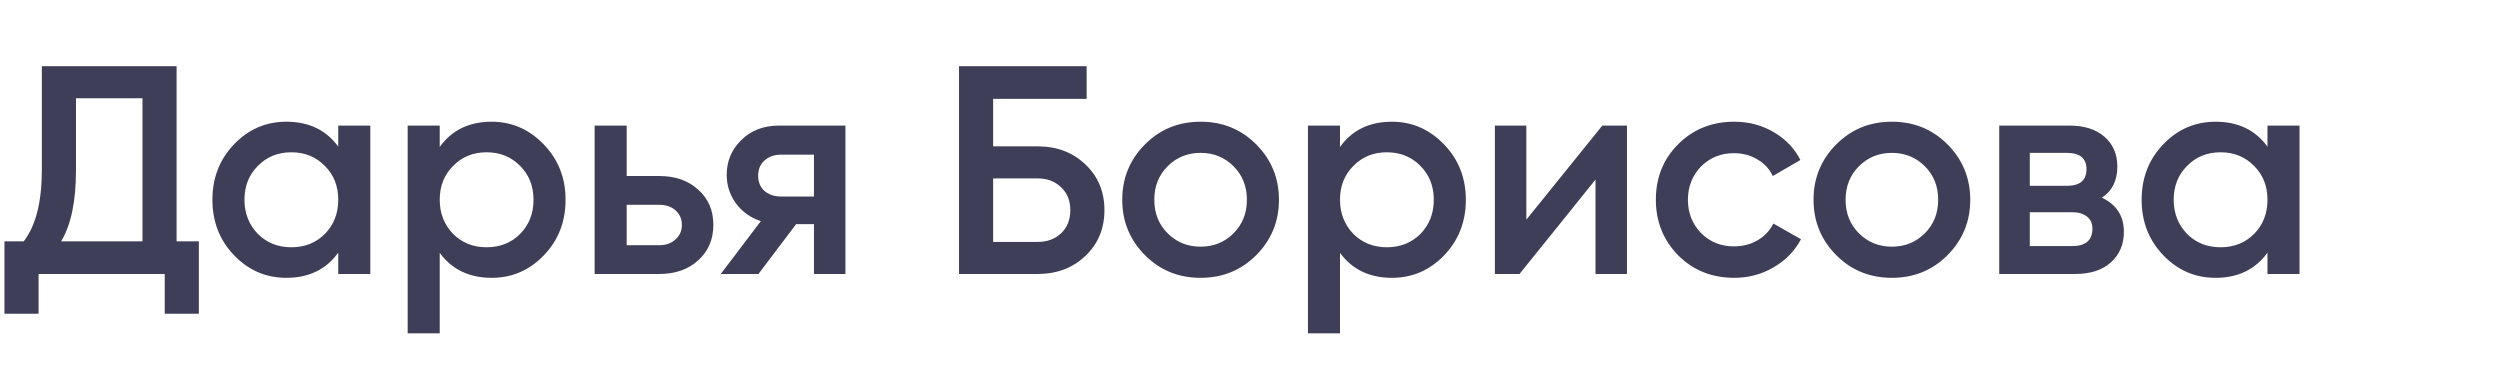 <svg width="219" height="34" viewBox="0 0 219 34" fill="none" xmlns="http://www.w3.org/2000/svg">
<path d="M15.47 5.8V21.14H17.42V27.484H14.43V24H3.38V27.484H0.39V21.14H2.08C3.137 19.771 3.666 17.682 3.666 14.874V5.8H15.47ZM5.356 21.14H12.48V8.608H6.656V14.926C6.656 17.63 6.223 19.701 5.356 21.14ZM29.631 12.846V11H32.439V24H29.631V22.128C28.574 23.601 27.057 24.338 25.081 24.338C23.296 24.338 21.771 23.679 20.505 22.362C19.24 21.045 18.607 19.424 18.607 17.5C18.607 15.576 19.24 13.955 20.505 12.638C21.771 11.321 23.296 10.662 25.081 10.662C27.057 10.662 28.574 11.39 29.631 12.846ZM22.585 20.49C23.365 21.27 24.345 21.66 25.523 21.66C26.702 21.66 27.681 21.27 28.461 20.49C29.241 19.693 29.631 18.696 29.631 17.5C29.631 16.304 29.241 15.316 28.461 14.536C27.681 13.739 26.702 13.34 25.523 13.34C24.345 13.34 23.365 13.739 22.585 14.536C21.805 15.316 21.415 16.304 21.415 17.5C21.415 18.679 21.805 19.675 22.585 20.49ZM43.07 10.662C44.838 10.662 46.364 11.329 47.646 12.664C48.912 13.981 49.544 15.593 49.544 17.5C49.544 19.424 48.912 21.045 47.646 22.362C46.381 23.679 44.856 24.338 43.07 24.338C41.112 24.338 39.595 23.61 38.52 22.154V29.2H35.712V11H38.52V12.872C39.578 11.399 41.094 10.662 43.07 10.662ZM39.69 20.49C40.47 21.27 41.45 21.66 42.628 21.66C43.807 21.66 44.786 21.27 45.566 20.49C46.346 19.693 46.736 18.696 46.736 17.5C46.736 16.304 46.346 15.316 45.566 14.536C44.786 13.739 43.807 13.34 42.628 13.34C41.45 13.34 40.47 13.739 39.69 14.536C38.91 15.316 38.52 16.304 38.52 17.5C38.52 18.679 38.91 19.675 39.69 20.49ZM54.897 15.42H57.757C59.161 15.42 60.297 15.819 61.163 16.616C62.047 17.396 62.489 18.427 62.489 19.71C62.489 20.975 62.047 22.007 61.163 22.804C60.297 23.601 59.161 24 57.757 24H52.089V11H54.897V15.42ZM54.897 21.478H57.783C58.338 21.478 58.797 21.313 59.161 20.984C59.542 20.655 59.733 20.23 59.733 19.71C59.733 19.19 59.551 18.765 59.187 18.436C58.823 18.107 58.355 17.942 57.783 17.942H54.897V21.478ZM68.261 11H74.059V24H71.303V19.632H69.743L66.441 24H63.139L66.649 19.372C65.748 19.077 65.02 18.557 64.465 17.812C63.928 17.067 63.659 16.235 63.659 15.316C63.659 14.12 64.084 13.106 64.933 12.274C65.783 11.425 66.892 11 68.261 11ZM68.417 17.214H71.303V13.548H68.417C67.828 13.548 67.343 13.721 66.961 14.068C66.597 14.397 66.415 14.839 66.415 15.394C66.415 15.949 66.597 16.391 66.961 16.72C67.343 17.049 67.828 17.214 68.417 17.214ZM86.999 12.82H90.9C92.581 12.82 93.976 13.349 95.085 14.406C96.195 15.463 96.749 16.798 96.749 18.41C96.749 20.022 96.195 21.357 95.085 22.414C93.976 23.471 92.581 24 90.9 24H84.01V5.8H95.189V8.66H86.999V12.82ZM86.999 21.192H90.9C91.731 21.192 92.416 20.941 92.954 20.438C93.491 19.918 93.76 19.242 93.76 18.41C93.76 17.578 93.491 16.911 92.954 16.408C92.416 15.888 91.731 15.628 90.9 15.628H86.999V21.192ZM110.034 22.362C108.717 23.679 107.096 24.338 105.172 24.338C103.248 24.338 101.628 23.679 100.31 22.362C98.976 21.027 98.308 19.407 98.308 17.5C98.308 15.593 98.976 13.973 100.31 12.638C101.628 11.321 103.248 10.662 105.172 10.662C107.096 10.662 108.717 11.321 110.034 12.638C111.369 13.973 112.036 15.593 112.036 17.5C112.036 19.407 111.369 21.027 110.034 22.362ZM101.116 17.5C101.116 18.679 101.506 19.658 102.286 20.438C103.066 21.218 104.028 21.608 105.172 21.608C106.316 21.608 107.278 21.218 108.058 20.438C108.838 19.658 109.228 18.679 109.228 17.5C109.228 16.321 108.838 15.342 108.058 14.562C107.278 13.782 106.316 13.392 105.172 13.392C104.028 13.392 103.066 13.782 102.286 14.562C101.506 15.342 101.116 16.321 101.116 17.5ZM121.934 10.662C123.702 10.662 125.227 11.329 126.51 12.664C127.775 13.981 128.408 15.593 128.408 17.5C128.408 19.424 127.775 21.045 126.51 22.362C125.244 23.679 123.719 24.338 121.934 24.338C119.975 24.338 118.458 23.61 117.384 22.154V29.2H114.576V11H117.384V12.872C118.441 11.399 119.958 10.662 121.934 10.662ZM118.554 20.49C119.334 21.27 120.313 21.66 121.492 21.66C122.67 21.66 123.65 21.27 124.43 20.49C125.21 19.693 125.6 18.696 125.6 17.5C125.6 16.304 125.21 15.316 124.43 14.536C123.65 13.739 122.67 13.34 121.492 13.34C120.313 13.34 119.334 13.739 118.554 14.536C117.774 15.316 117.384 16.304 117.384 17.5C117.384 18.679 117.774 19.675 118.554 20.49ZM133.708 19.242L140.364 11H142.522V24H139.766V15.732L133.11 24H130.952V11H133.708V19.242ZM151.917 24.338C149.958 24.338 148.32 23.679 147.003 22.362C145.703 21.027 145.053 19.407 145.053 17.5C145.053 15.559 145.703 13.938 147.003 12.638C148.32 11.321 149.958 10.662 151.917 10.662C153.182 10.662 154.335 10.965 155.375 11.572C156.415 12.179 157.195 12.993 157.715 14.016L155.297 15.42C155.002 14.796 154.551 14.311 153.945 13.964C153.355 13.6 152.671 13.418 151.891 13.418C150.747 13.418 149.785 13.808 149.005 14.588C148.242 15.385 147.861 16.356 147.861 17.5C147.861 18.644 148.242 19.615 149.005 20.412C149.785 21.192 150.747 21.582 151.891 21.582C152.653 21.582 153.338 21.409 153.945 21.062C154.569 20.698 155.037 20.204 155.349 19.58L157.767 20.958C157.212 21.998 156.406 22.821 155.349 23.428C154.309 24.035 153.165 24.338 151.917 24.338ZM170.591 22.362C169.274 23.679 167.653 24.338 165.729 24.338C163.805 24.338 162.184 23.679 160.867 22.362C159.532 21.027 158.865 19.407 158.865 17.5C158.865 15.593 159.532 13.973 160.867 12.638C162.184 11.321 163.805 10.662 165.729 10.662C167.653 10.662 169.274 11.321 170.591 12.638C171.926 13.973 172.593 15.593 172.593 17.5C172.593 19.407 171.926 21.027 170.591 22.362ZM161.673 17.5C161.673 18.679 162.063 19.658 162.843 20.438C163.623 21.218 164.585 21.608 165.729 21.608C166.873 21.608 167.835 21.218 168.615 20.438C169.395 19.658 169.785 18.679 169.785 17.5C169.785 16.321 169.395 15.342 168.615 14.562C167.835 13.782 166.873 13.392 165.729 13.392C164.585 13.392 163.623 13.782 162.843 14.562C162.063 15.342 161.673 16.321 161.673 17.5ZM184.128 17.318C185.411 17.925 186.052 18.921 186.052 20.308C186.052 21.417 185.671 22.31 184.908 22.986C184.163 23.662 183.123 24 181.788 24H175.132V11H181.268C182.585 11 183.617 11.329 184.362 11.988C185.107 12.647 185.48 13.513 185.48 14.588C185.48 15.819 185.029 16.729 184.128 17.318ZM181.06 13.392H177.81V16.278H181.06C182.204 16.278 182.776 15.793 182.776 14.822C182.776 13.869 182.204 13.392 181.06 13.392ZM177.81 21.556H181.528C182.707 21.556 183.296 21.045 183.296 20.022C183.296 19.571 183.14 19.225 182.828 18.982C182.516 18.722 182.083 18.592 181.528 18.592H177.81V21.556ZM198.631 12.846V11H201.439V24H198.631V22.128C197.574 23.601 196.057 24.338 194.081 24.338C192.296 24.338 190.771 23.679 189.505 22.362C188.24 21.045 187.607 19.424 187.607 17.5C187.607 15.576 188.24 13.955 189.505 12.638C190.771 11.321 192.296 10.662 194.081 10.662C196.057 10.662 197.574 11.39 198.631 12.846ZM191.585 20.49C192.365 21.27 193.345 21.66 194.523 21.66C195.702 21.66 196.681 21.27 197.461 20.49C198.241 19.693 198.631 18.696 198.631 17.5C198.631 16.304 198.241 15.316 197.461 14.536C196.681 13.739 195.702 13.34 194.523 13.34C193.345 13.34 192.365 13.739 191.585 14.536C190.805 15.316 190.415 16.304 190.415 17.5C190.415 18.679 190.805 19.675 191.585 20.49Z" fill="#3E3E59"/>
</svg>
